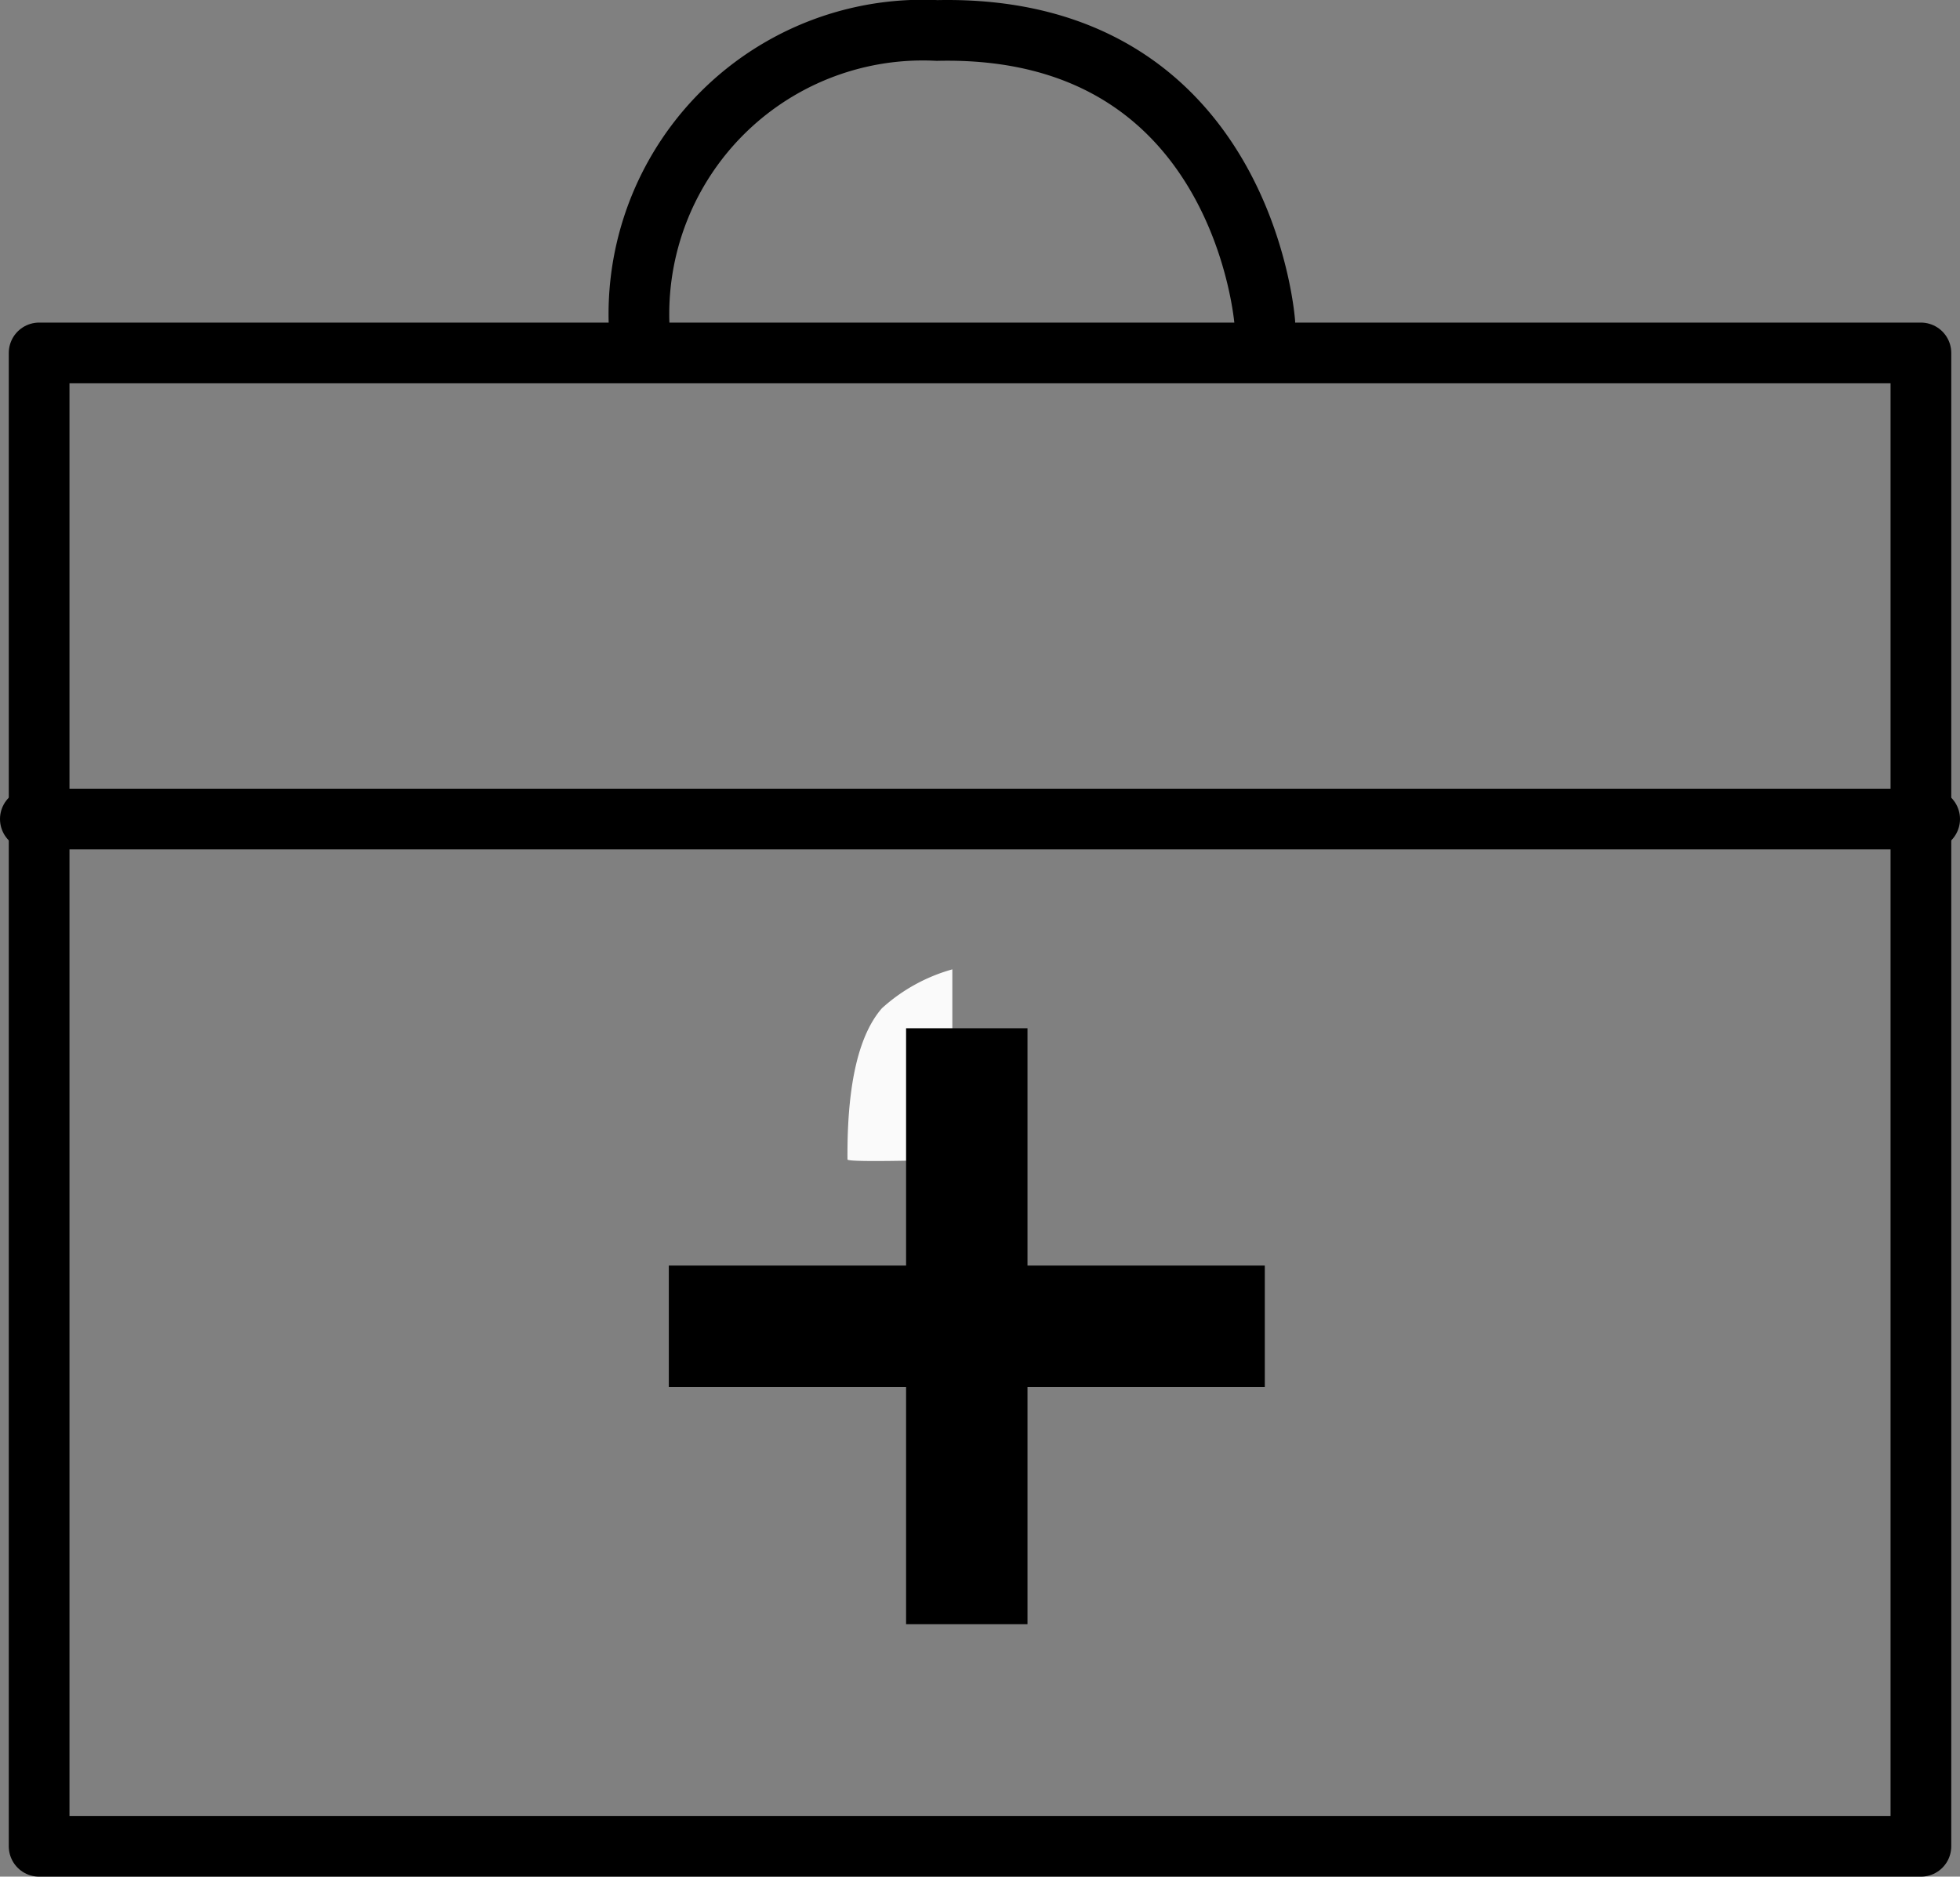 <svg xmlns="http://www.w3.org/2000/svg" width="48.433" height="46.371" viewBox="0 0 48.433 46.371"><rect x="0" y="0" width="48.433" height="46.371" fill="#808080" stroke="none"/><g transform="translate(0.217 0.75)"><path d="M-10262.159,479.433a4.312,4.312,0,0,0-1.74.961c-.544.623-.867,1.8-.851,3.738.026.084,2.591,0,2.591,0Z" transform="translate(10285.475 -456.231)" fill="#fafafa"/><g transform="translate(0 7.221)" fill="none" stroke="#000" stroke-linecap="round" stroke-linejoin="round" stroke-width="1.5"><rect width="48" height="38.4" stroke="none"/><rect x="0.75" y="0.75" width="46.5" height="36.9" fill="none"/></g><path d="M-20951.5,1593.758a7.016,7.016,0,0,1,7.363-7.218c7.578-.171,8.1,7.218,8.1,7.218" transform="translate(20967.074 -1586.537)" fill="none" stroke="#000" stroke-linecap="round" stroke-linejoin="round" stroke-width="1.5"/><line x2="46.933" transform="translate(0.533 19.488)" fill="none" stroke="#000" stroke-linecap="round" stroke-width="1.5"/><path d="M-20944.711,1622.25h14.727" transform="translate(20961.021 -1590.229)" fill="none" stroke="#000" stroke-width="3"/><path d="M0,0H14.725" transform="translate(23.673 24.657) rotate(90)" fill="none" stroke="#000" stroke-width="3"/></g></svg>